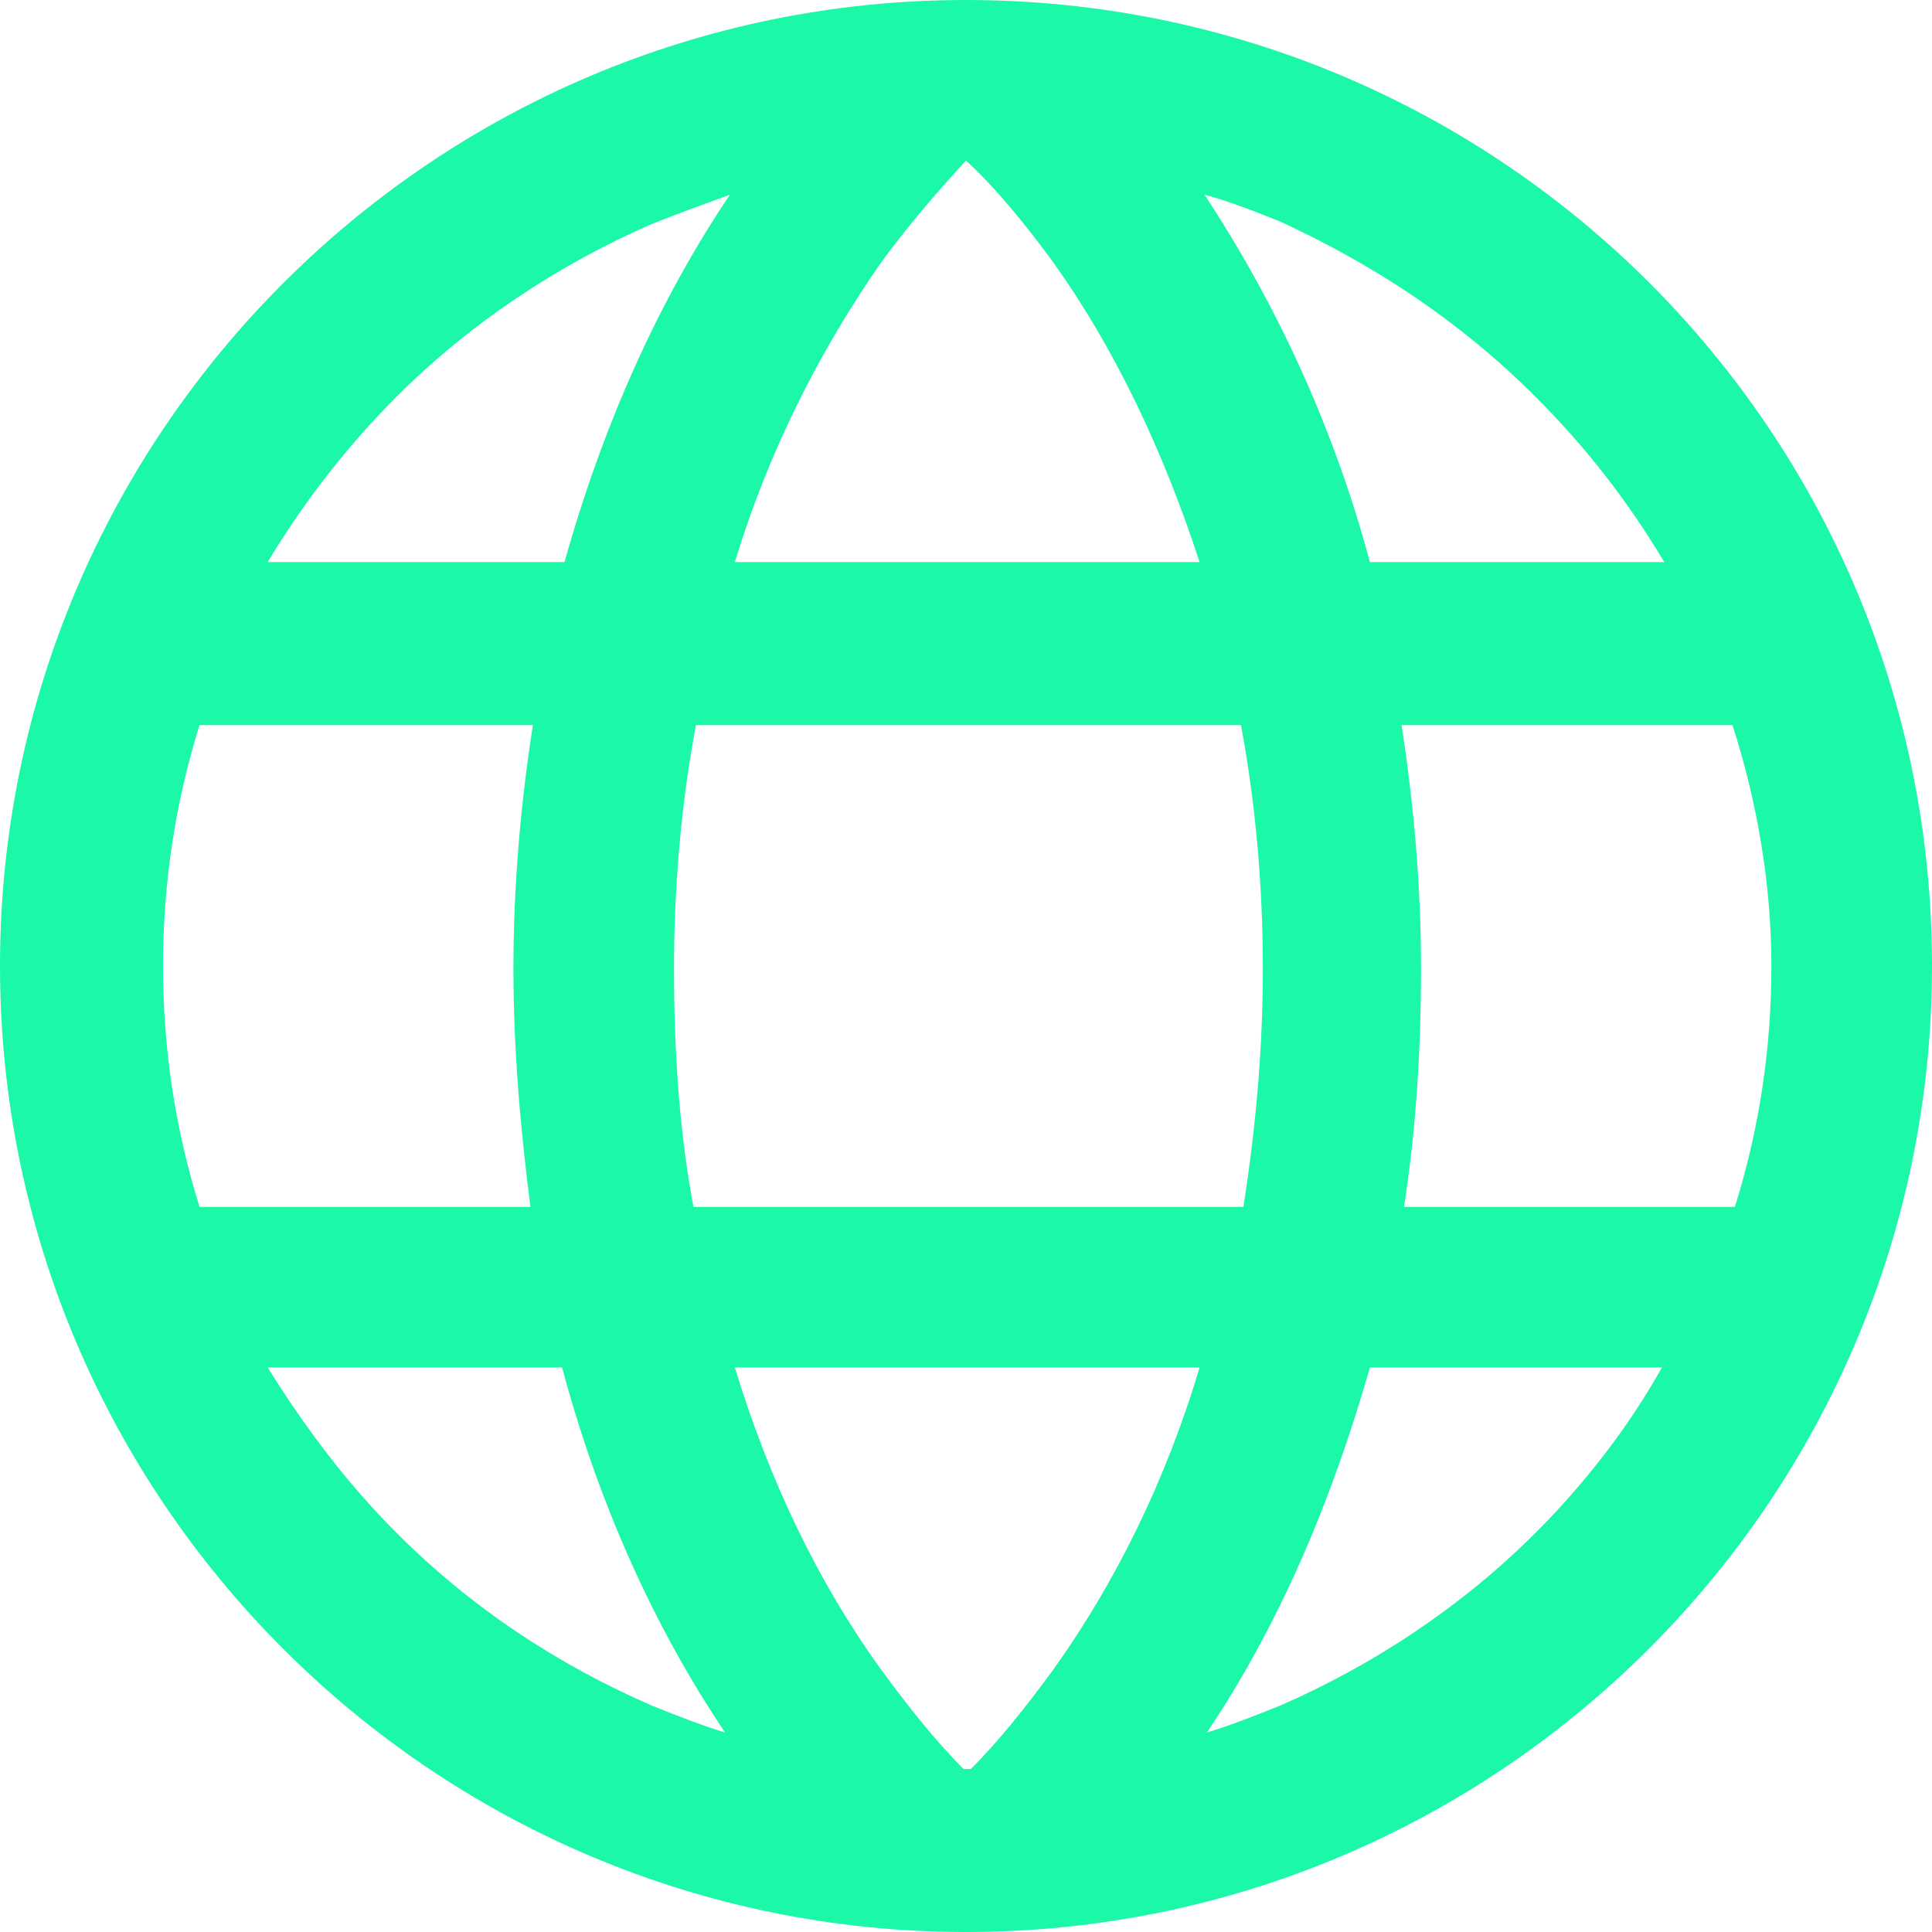 <?xml version="1.0" encoding="UTF-8"?> <svg xmlns="http://www.w3.org/2000/svg" width="48" height="48" viewBox="0 0 48 48" fill="none"><g clip-path="url(#clip0_3666_383)"><path d="M38.146 38.086C36.333 39.899 34.156 41.35 31.799 42.378C31.194 42.62 30.589 42.861 29.985 43.043C31.738 40.443 33.068 37.36 34.035 33.975H41.29C40.443 35.486 39.355 36.877 38.146 38.086ZM9.854 38.086C8.584 36.816 7.557 35.426 6.65 33.975H13.965C14.871 37.36 16.262 40.443 18.015 43.043C17.411 42.861 16.806 42.62 16.201 42.378C13.844 41.35 11.728 39.96 9.854 38.086ZM9.854 9.854C11.668 8.04 13.844 6.589 16.201 5.562C16.806 5.32 17.471 5.078 18.136 4.836C16.383 7.436 14.992 10.519 14.025 13.965H6.65C7.557 12.453 8.645 11.063 9.854 9.854ZM38.146 9.854C39.416 11.123 40.443 12.453 41.35 13.965H34.035C33.129 10.579 31.678 7.496 29.924 4.836C30.589 5.018 31.194 5.259 31.799 5.501C34.156 6.589 36.272 7.98 38.146 9.854ZM24 3.99C24.786 4.715 25.511 5.622 26.176 6.529C27.688 8.645 28.897 11.184 29.803 13.965H18.257C19.103 11.184 20.373 8.705 21.884 6.529C22.549 5.622 23.275 4.776 24 3.99ZM4.957 29.985C4.353 28.05 4.05 26.055 4.05 24C4.05 21.945 4.353 19.95 4.957 18.015H13.239C12.937 19.95 12.756 22.005 12.756 24.061C12.756 26.116 12.937 28.111 13.179 29.985H4.957ZM17.229 29.985C16.866 28.05 16.746 26.055 16.746 24.061C16.746 22.005 16.927 19.95 17.29 18.015H30.831C31.194 19.95 31.375 22.005 31.375 24.061C31.375 26.116 31.194 28.05 30.892 29.985H17.229ZM24.121 43.95C24.061 43.95 24.06 43.95 24 43.95H23.939C23.214 43.224 22.549 42.378 21.884 41.471C20.312 39.295 19.103 36.756 18.257 33.975H29.803C28.957 36.816 27.688 39.355 26.176 41.471C25.511 42.378 24.846 43.224 24.121 43.95ZM44.01 24C44.01 26.055 43.708 28.05 43.103 29.985H34.882C35.184 28.05 35.305 26.055 35.305 24.061C35.305 22.005 35.123 19.95 34.821 18.015H43.043C43.647 19.889 44.01 21.945 44.01 24ZM24 0C10.761 0 0 10.761 0 24C0 37.239 10.761 48 24 48C37.239 48 48 37.239 48 24C48 10.7 37.239 0 24 0Z" fill="#1AF8A8"></path></g><defs><clipPath id="clip0_3666_383"><rect width="48" height="48" fill="white"></rect></clipPath></defs></svg> 